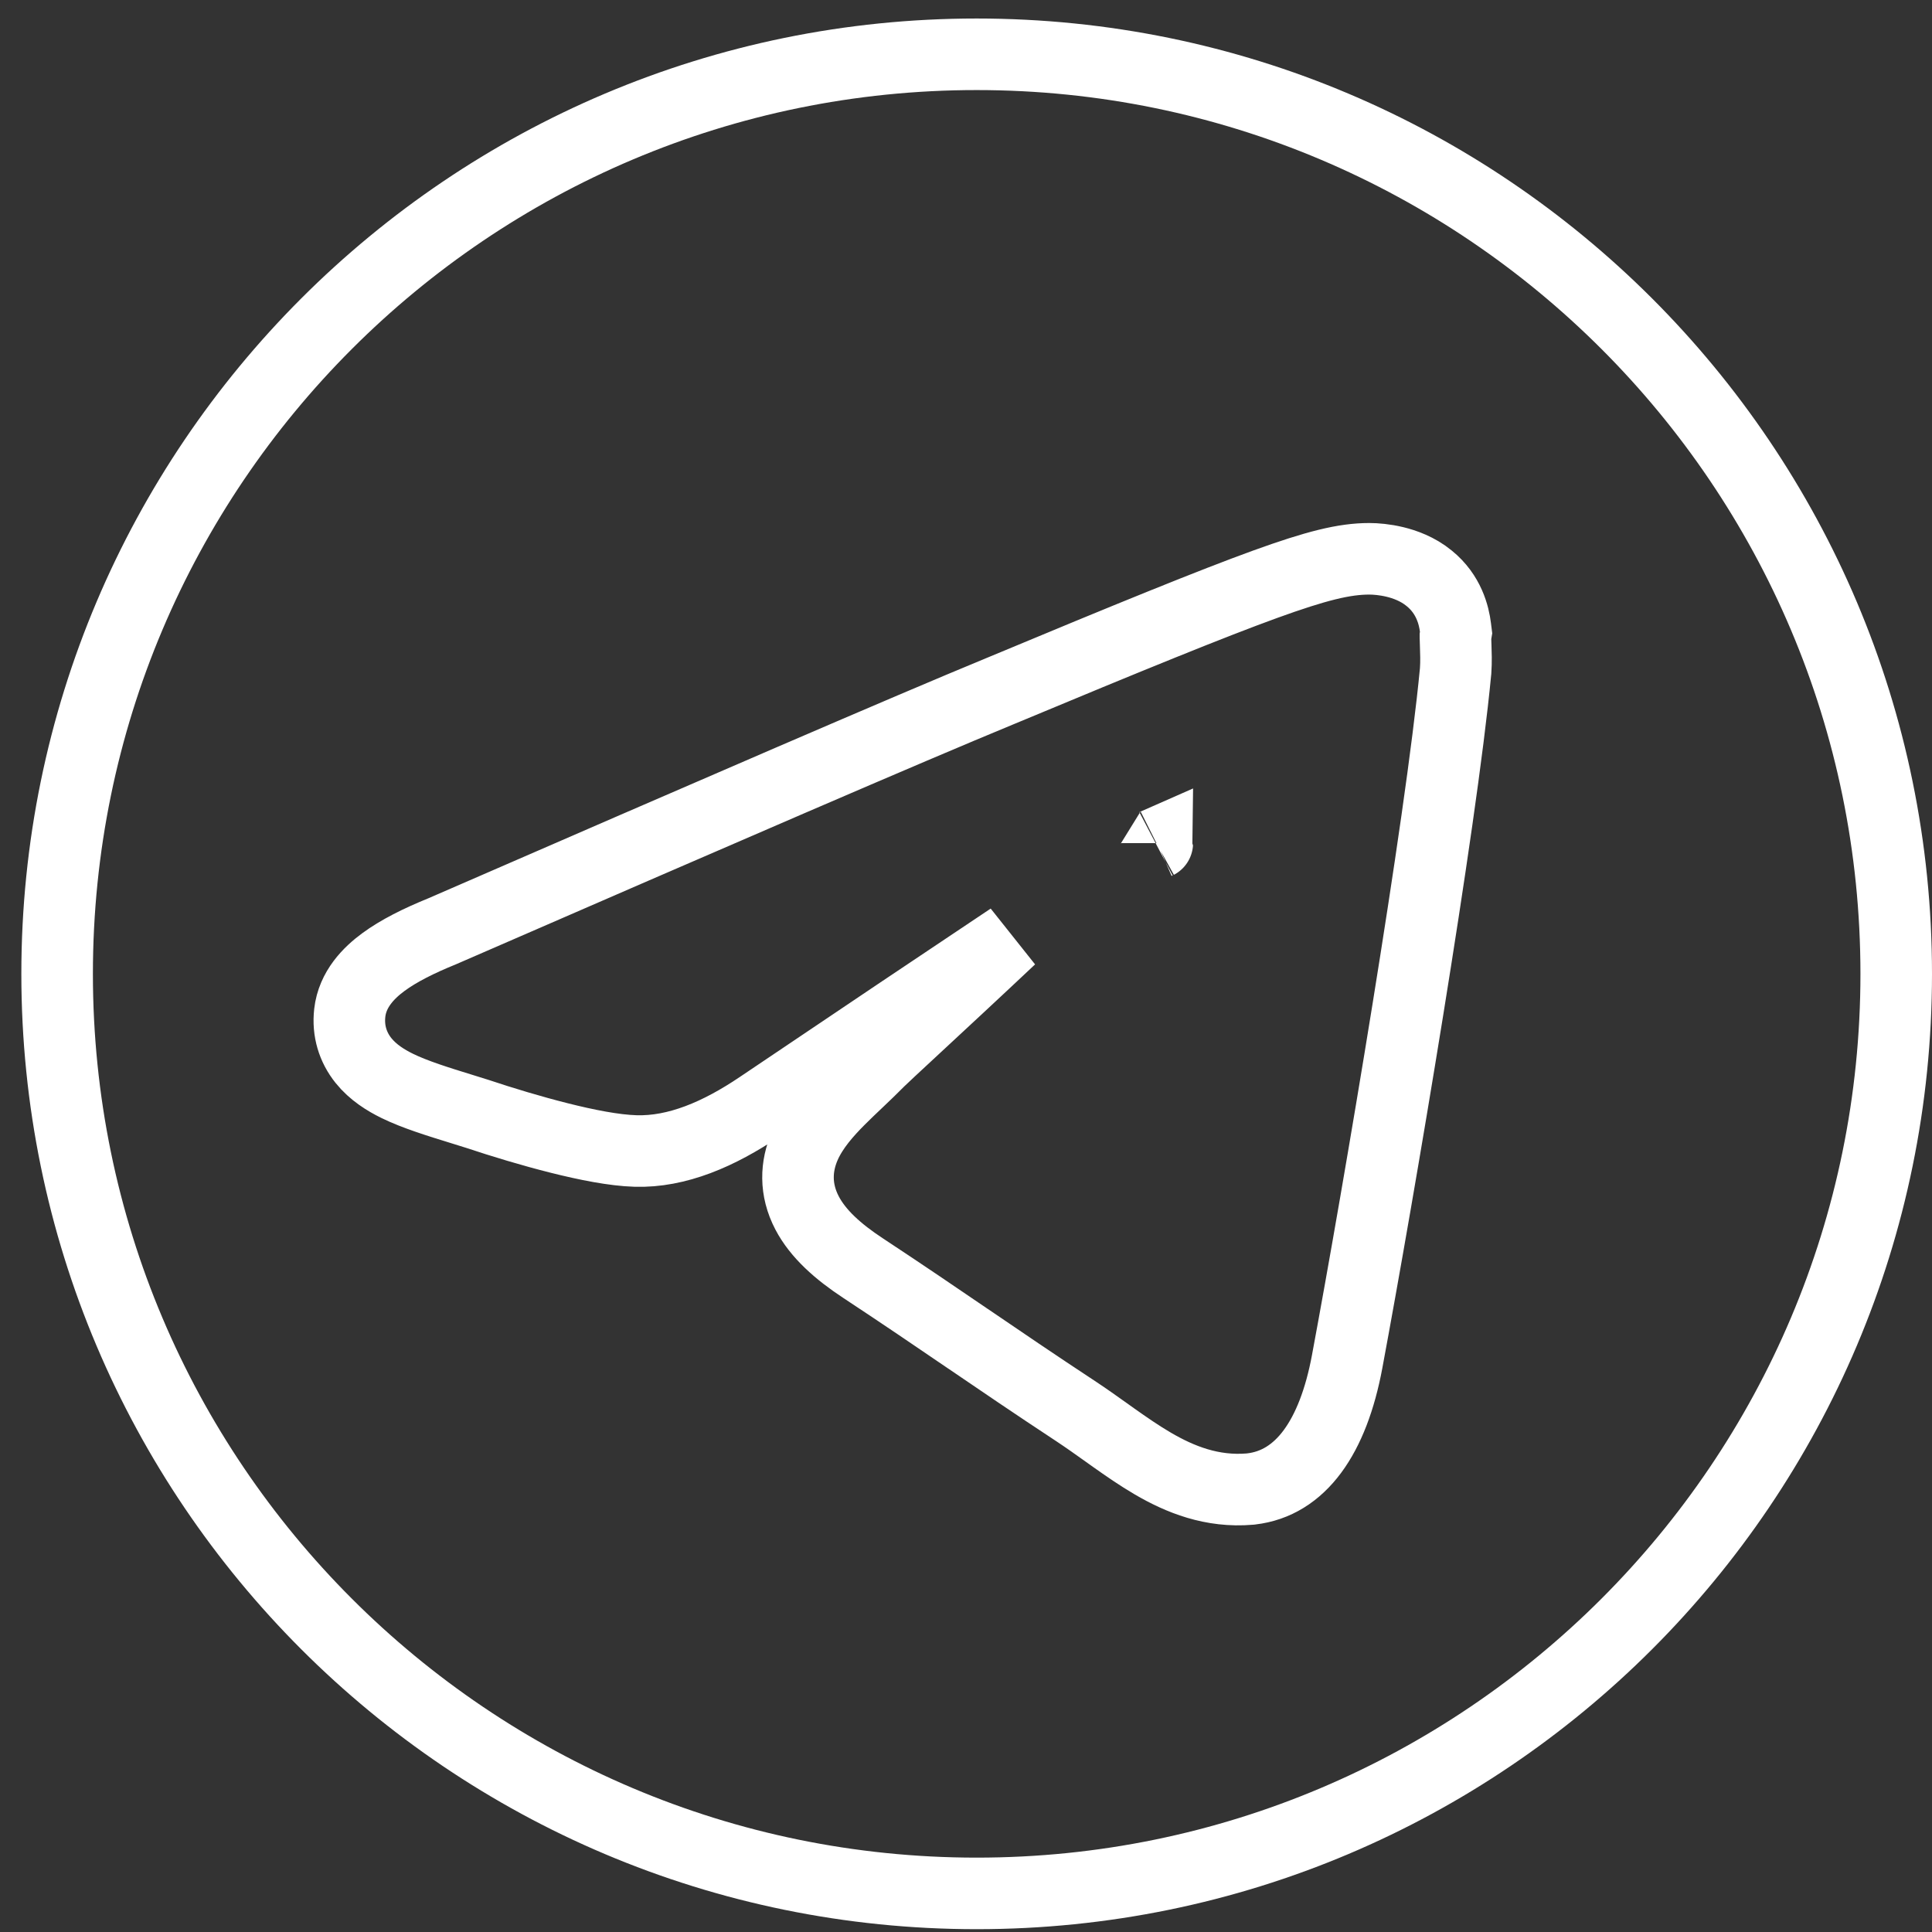 <?xml version="1.0" encoding="UTF-8"?> <svg xmlns="http://www.w3.org/2000/svg" width="81" height="81" viewBox="0 0 81 81" fill="none"><rect x="0" y="0" width="81" height="81" fill="#333333" stroke="none"/> <path d="M61.025 28.154L61.027 28.137L61.028 28.119C61.055 27.746 61.041 27.346 61.031 27.078C61.026 26.927 61.021 26.82 61.02 26.733C61.02 26.711 61.02 26.695 61.02 26.683L61.047 26.521L61.02 26.304C60.959 25.811 60.75 24.917 59.919 24.246C59.437 23.849 58.886 23.658 58.482 23.56C58.062 23.459 57.672 23.428 57.409 23.428C56.364 23.428 55.198 23.714 53.032 24.499C50.841 25.294 47.454 26.67 41.894 28.99C37.994 30.599 30.214 33.967 18.538 39.045C17.558 39.443 16.71 39.866 16.071 40.338C15.47 40.78 14.776 41.47 14.664 42.463C14.579 43.219 14.793 43.905 15.237 44.461C15.638 44.961 16.174 45.291 16.651 45.525C17.391 45.888 18.38 46.194 19.34 46.49C19.568 46.561 19.795 46.631 20.017 46.701C21.062 47.05 22.287 47.42 23.445 47.711C24.573 47.995 25.749 48.231 26.644 48.256C28.383 48.31 30.142 47.553 31.853 46.398C36.2 43.468 39.703 41.116 42.367 39.341C40.917 40.708 39.434 42.082 38.366 43.072C37.551 43.828 36.977 44.36 36.843 44.495L36.843 44.495L36.834 44.504C36.568 44.774 36.295 45.035 36.014 45.302L35.946 45.367C35.692 45.608 35.427 45.859 35.181 46.107C34.668 46.623 34.083 47.269 33.747 48.029C33.367 48.892 33.323 49.871 33.837 50.853C34.294 51.726 35.129 52.475 36.199 53.177C37.88 54.285 39.218 55.197 40.577 56.123L40.599 56.137C41.965 57.068 43.355 58.015 45.128 59.183C45.553 59.465 45.957 59.752 46.374 60.05C46.48 60.125 46.586 60.201 46.694 60.278C47.214 60.646 47.764 61.028 48.331 61.359C49.476 62.028 50.815 62.567 52.411 62.43L52.433 62.428L52.454 62.425C54.531 62.186 55.889 60.255 56.48 57.085L56.48 57.085C57.801 50.001 60.417 34.558 61.025 28.154ZM48.52 35.348C48.52 35.349 48.509 35.354 48.491 35.363C48.511 35.352 48.52 35.348 48.52 35.348ZM2.395 40.829C2.395 19.548 19.667 2.276 40.947 2.276C62.228 2.276 79.5 19.548 79.5 40.829C79.5 62.11 62.228 79.382 40.947 79.382C19.667 79.382 2.395 62.11 2.395 40.829Z" stroke="white" stroke-width="3"></path> </svg> 